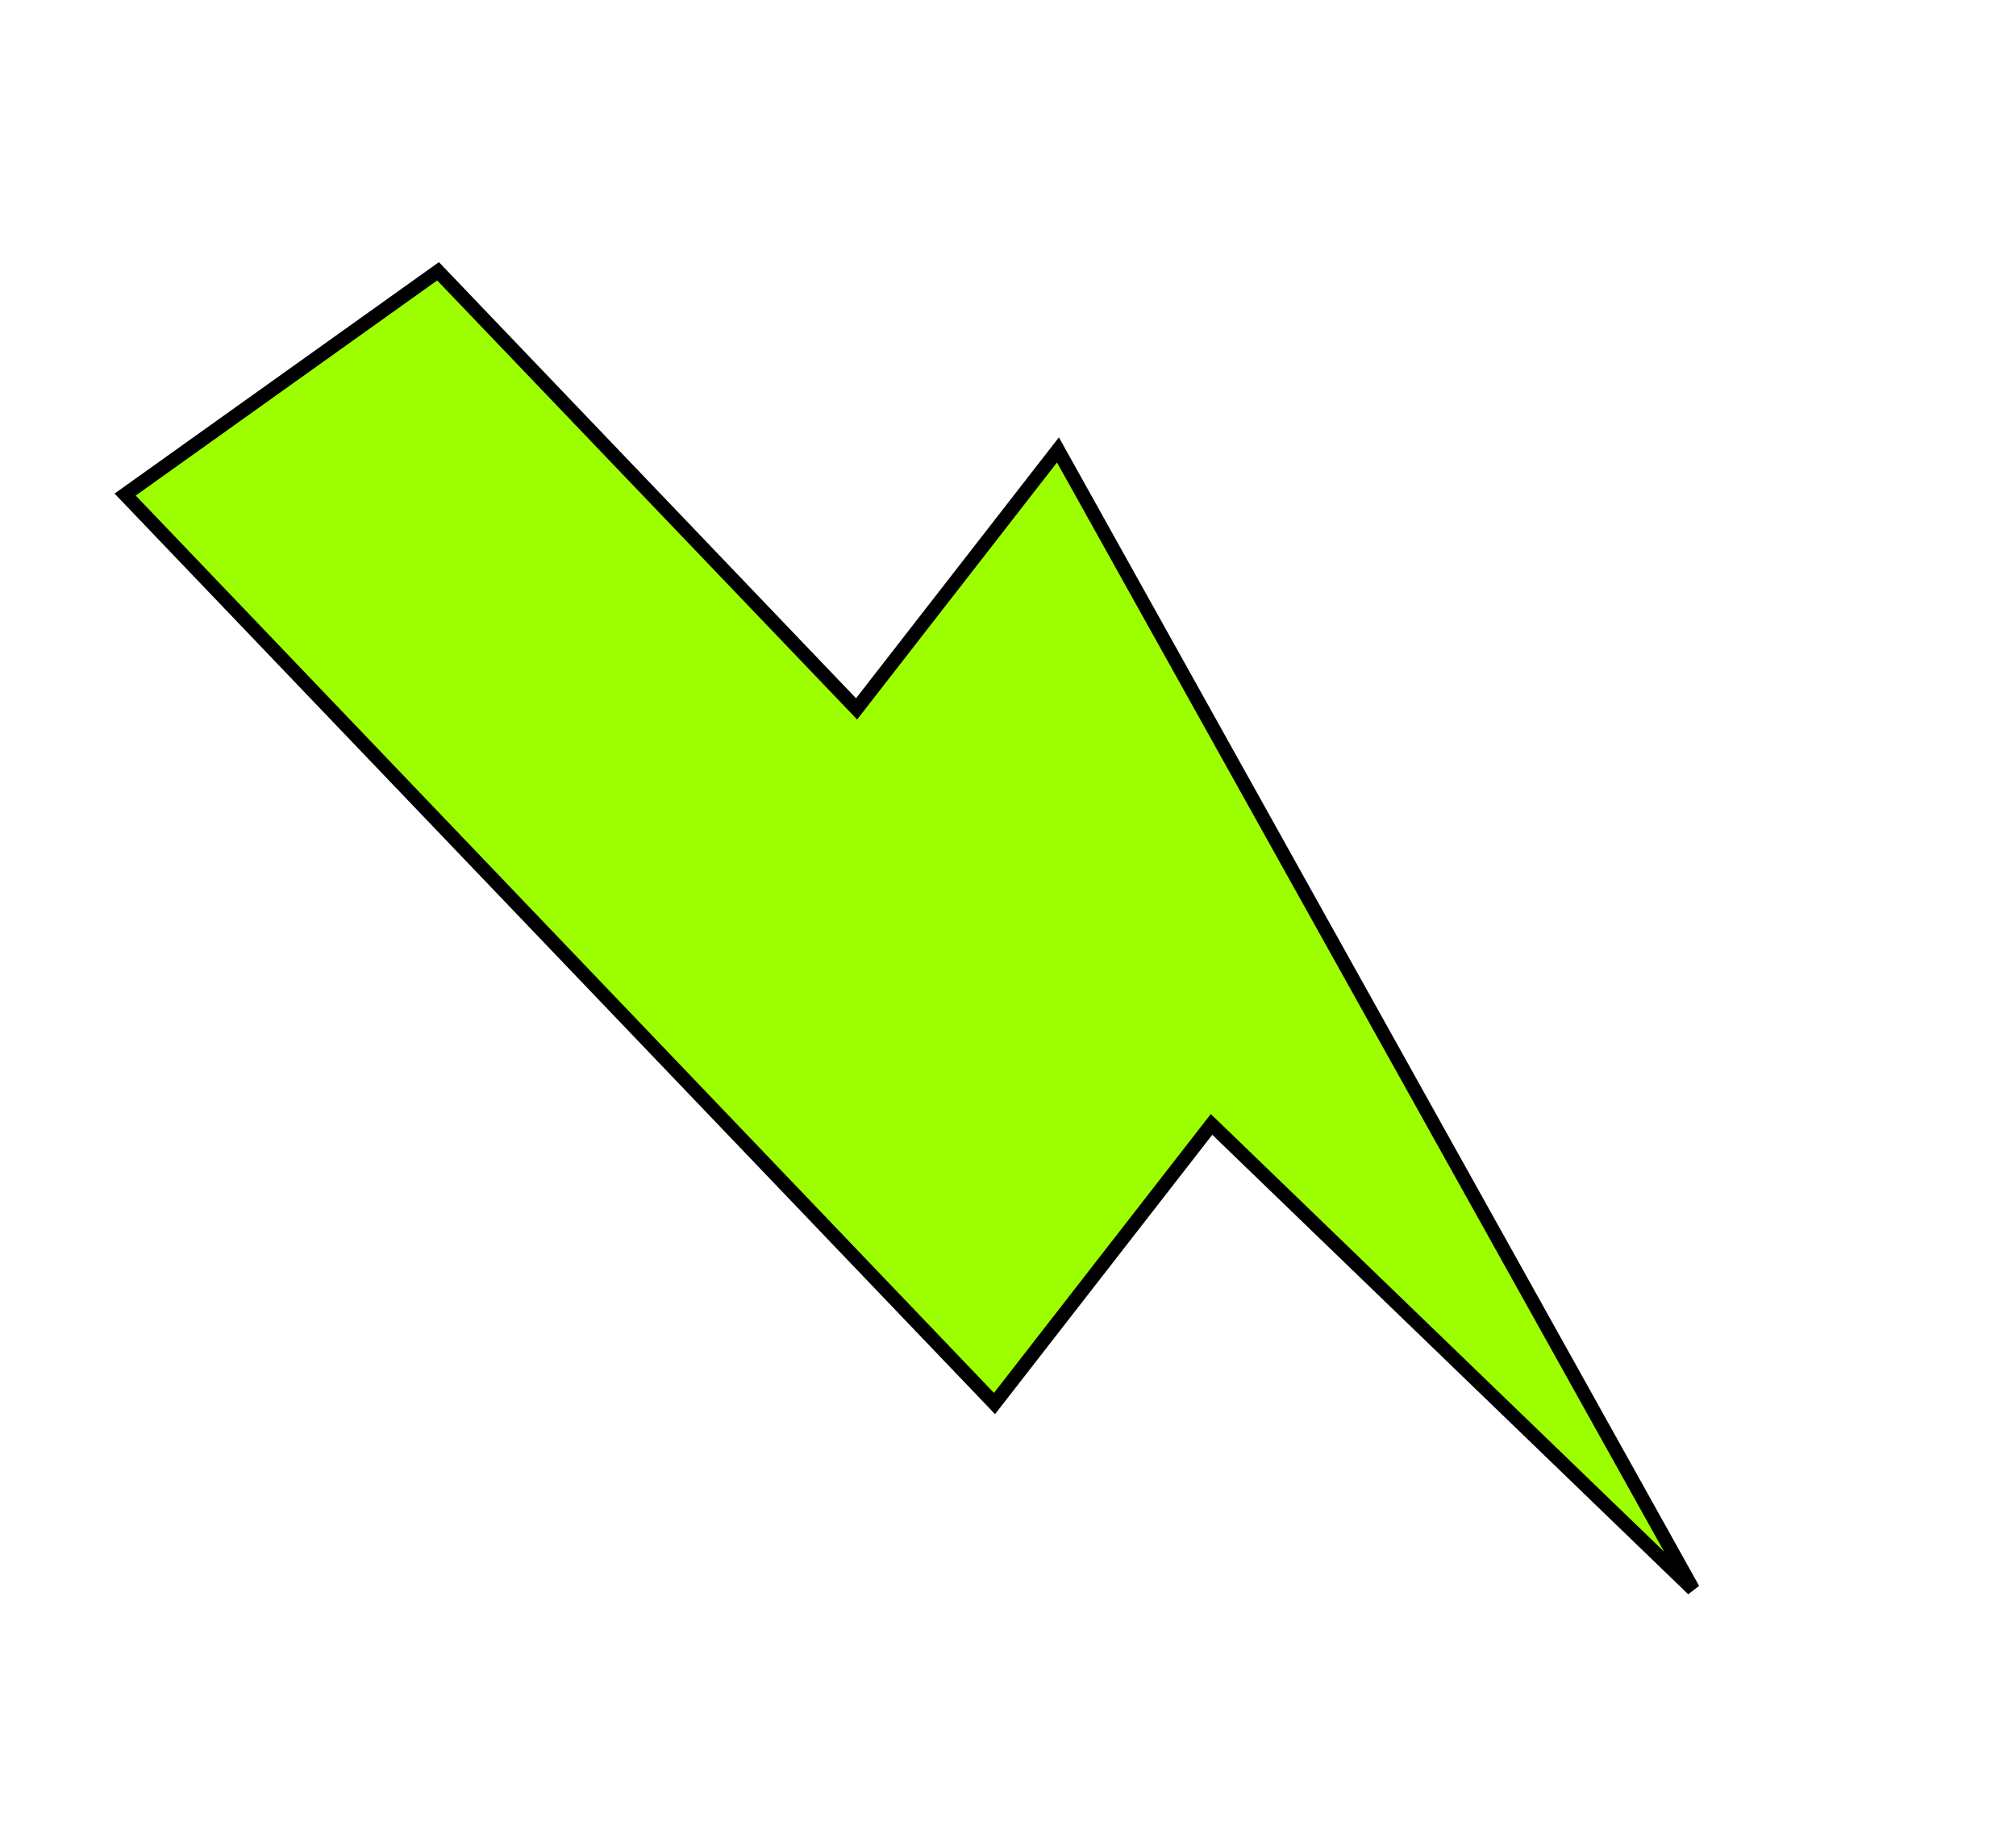 <?xml version="1.0" encoding="UTF-8"?> <svg xmlns="http://www.w3.org/2000/svg" width="145" height="131" viewBox="0 0 145 131" fill="none"> <path fill-rule="evenodd" clip-rule="evenodd" d="M9 35.565L31.507 19.509L61.609 50.976L76.092 32.354L121.771 114.287L87.139 80.857L71.529 100.929L9 35.565Z" fill="#9DFE00" stroke="black"></path> </svg> 